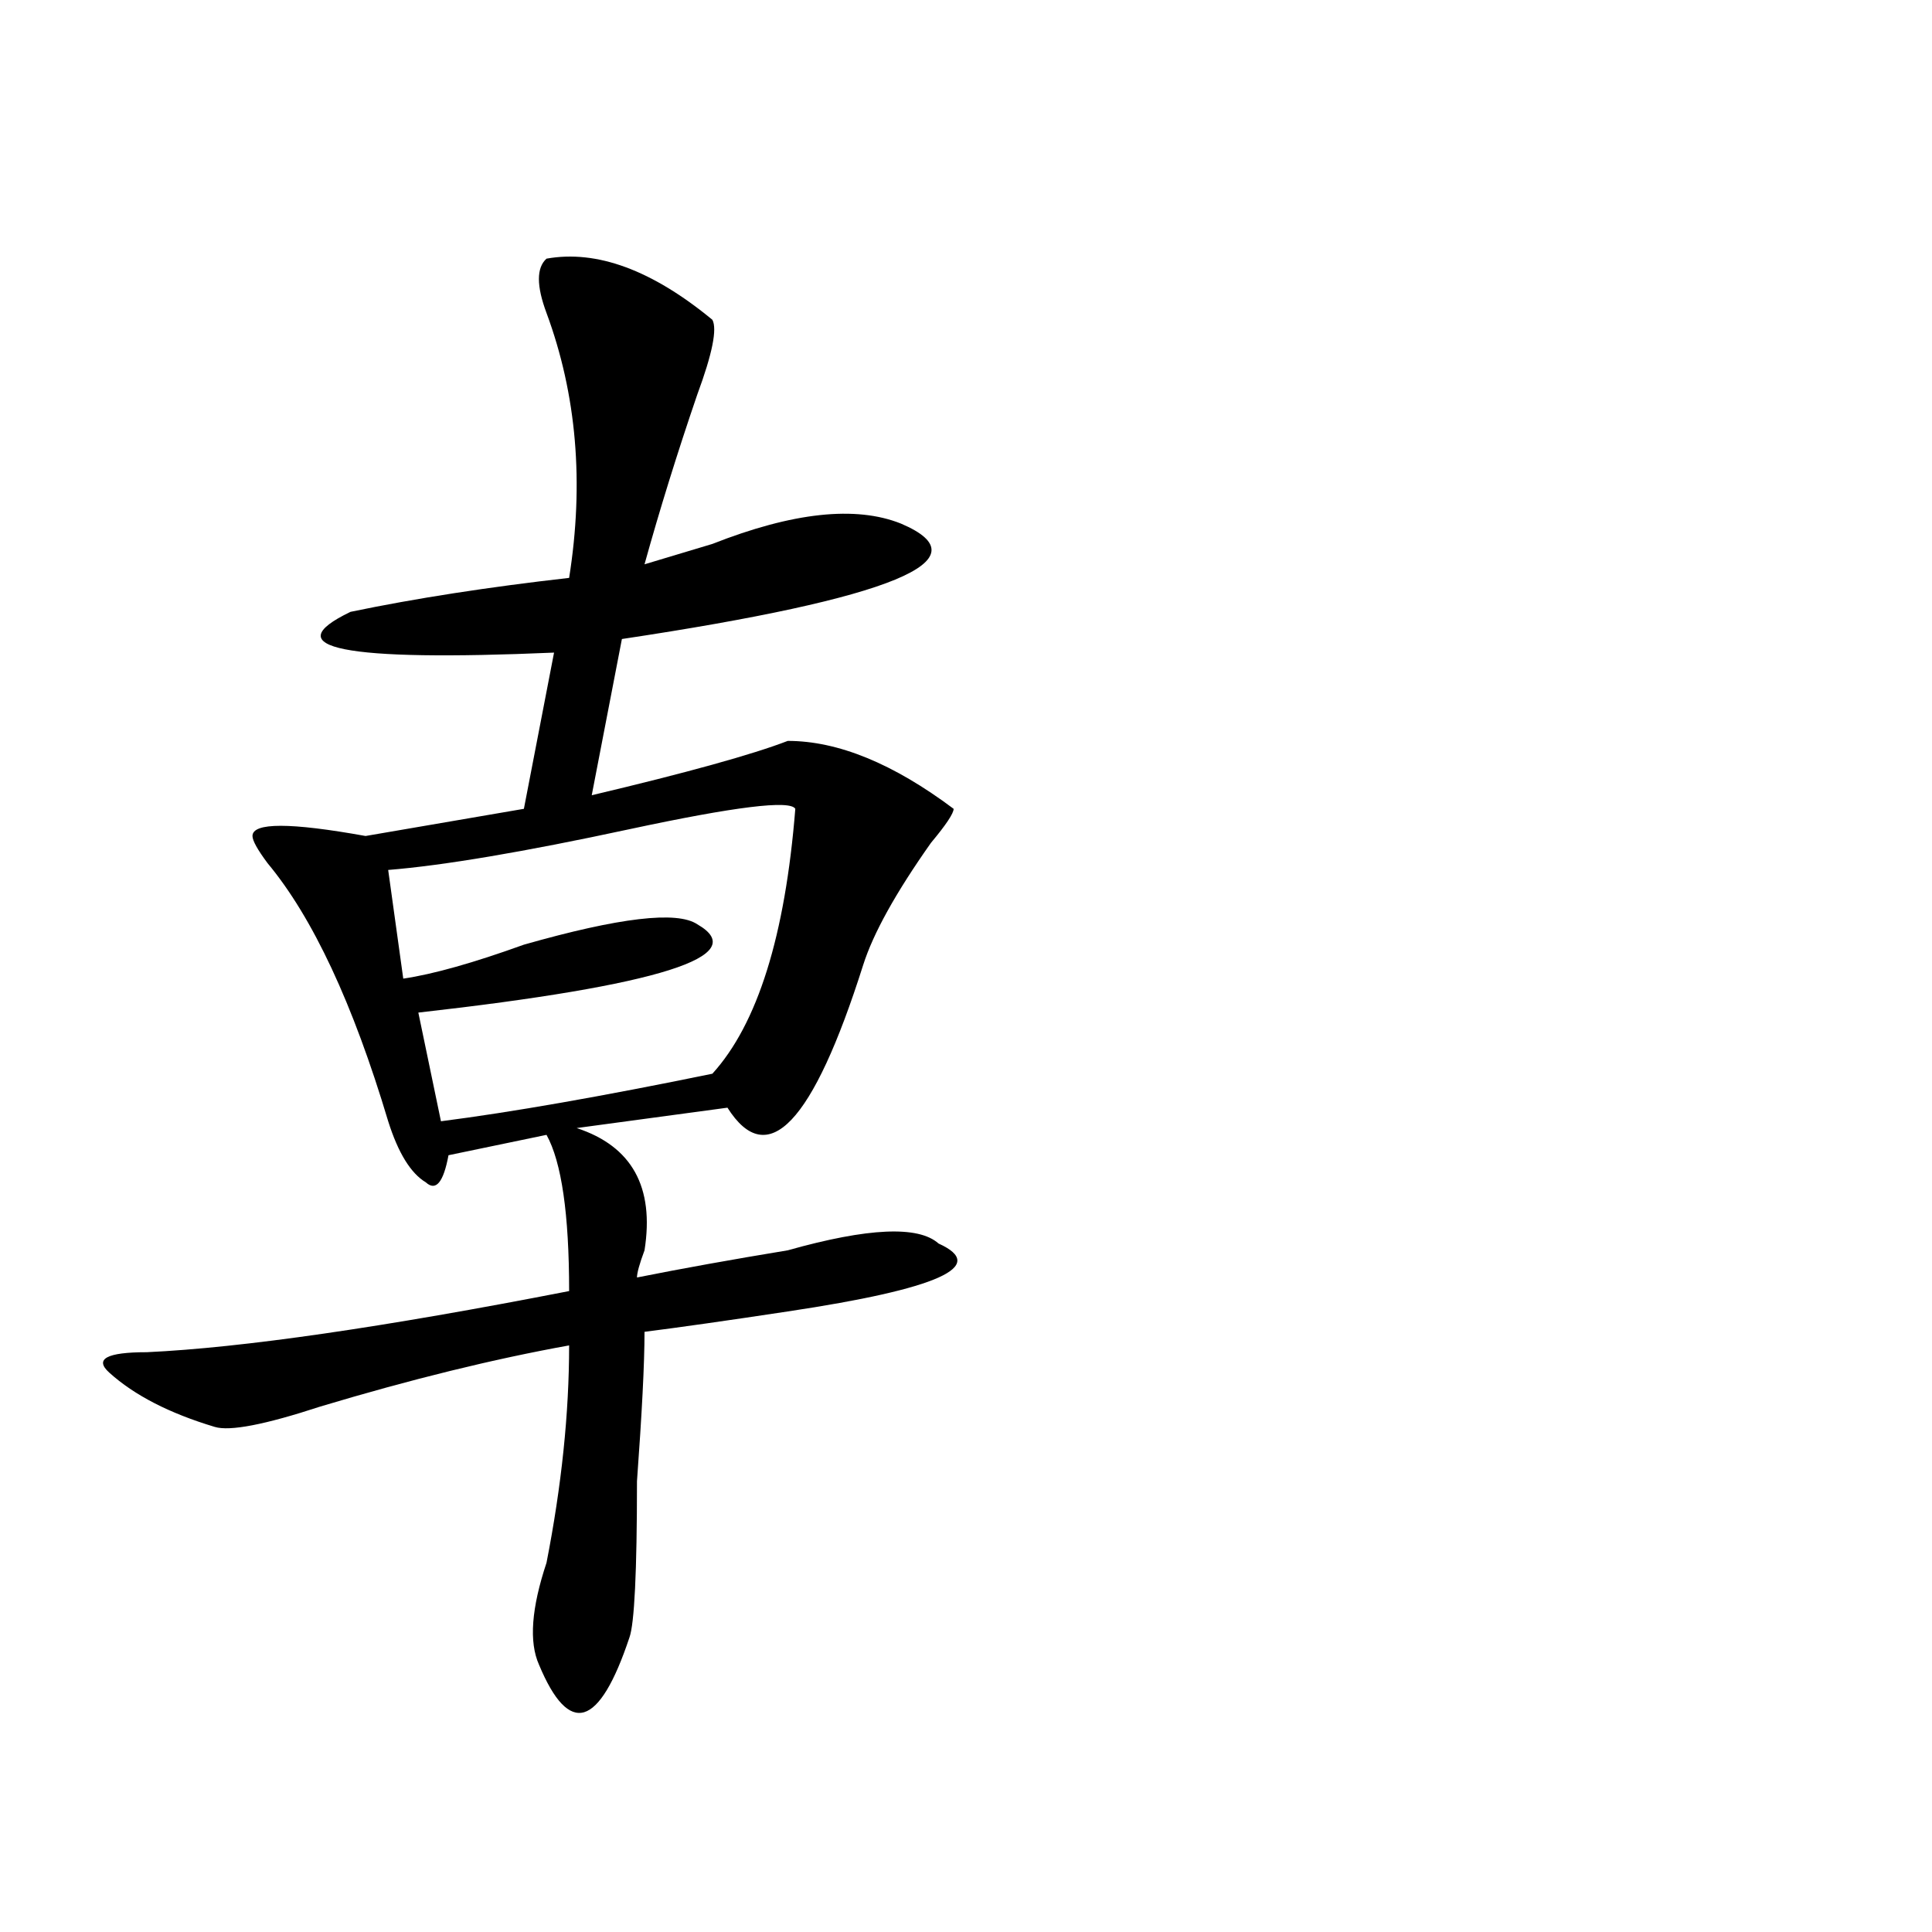 <?xml version="1.0" encoding="utf-8"?>
<svg version="1.1" id="zdic.net" xmlns="http://www.w3.org/2000/svg" xmlns:xlink="http://www.w3.org/1999/xlink" x="0px" y="0px"
	 width="1000px" height="1000px" viewBox="0 0 1000 1000" enable-background="new 0 0 1000 1000" xml:space="preserve">
<path d="M282.871,133.879c25.976-4.669,54.633,5.878,85.852,31.641c2.562,4.725,0,17.578-7.805,38.672
	c-10.427,30.487-19.512,59.766-27.316,87.891c7.805-2.307,19.512-5.822,35.121-10.547c41.585-16.369,74.145-19.885,97.559-10.547
	c44.206,18.787-3.902,38.672-144.387,59.766l-15.609,80.859c49.39-11.7,83.229-21.094,101.461-28.125
	c25.976,0,54.633,11.756,85.852,35.156c0,2.362-3.902,8.24-11.707,17.578c-18.231,25.818-29.938,46.912-35.121,63.281
	c-26.036,82.068-49.45,106.678-70.242,73.828l-78.047,10.547c28.597,9.394,40.304,30.487,35.121,63.281
	c-2.622,7.031-3.902,11.756-3.902,14.063c23.414-4.669,49.39-9.338,78.047-14.063c41.585-11.7,67.62-12.854,78.047-3.516
	c25.976,11.756,0,23.456-78.047,35.156c-31.219,4.725-55.974,8.24-74.145,10.547c0,16.425-1.341,42.188-3.902,77.344
	c0,46.912-1.341,73.828-3.902,80.859c-7.805,23.401-15.609,36.311-23.414,38.672c-7.805,2.308-15.609-5.877-23.414-24.609
	c-5.243-11.755-3.902-29.278,3.902-52.734c7.805-39.825,11.707-77.344,11.707-112.5c-39.023,7.031-81.949,17.578-128.777,31.641
	c-28.657,9.394-46.828,12.909-54.633,10.547c-23.414-7.031-41.646-16.369-54.633-28.125c-7.805-7.031-1.341-10.547,19.512-10.547
	c49.39-2.307,122.253-12.854,218.531-31.641c0-39.825-3.902-66.797-11.707-80.859l-50.73,10.547
	c-2.622,14.063-6.524,18.787-11.707,14.063c-7.805-4.669-14.329-15.216-19.512-31.641c-18.231-60.919-39.023-105.469-62.438-133.594
	c-5.243-7.031-7.805-11.7-7.805-14.063c0-7.031,19.512-7.031,58.535,0l81.949-14.063l15.609-80.859
	c-109.266,4.725-144.387-2.307-105.363-21.094c33.78-7.031,71.522-12.854,113.168-17.578c7.805-49.219,3.902-94.922-11.707-137.109
	C277.628,147.941,277.628,138.604,282.871,133.879z M411.648,418.645c-2.622-4.669-31.219-1.153-85.852,10.547
	c-54.633,11.756-96.278,18.787-124.875,21.094l7.805,56.25c15.609-2.307,36.401-8.185,62.438-17.578
	c49.39-14.063,79.327-17.578,89.754-10.547c28.597,16.425-19.512,31.641-144.387,45.703l11.707,56.25
	c36.401-4.669,83.229-12.854,140.484-24.609C392.137,529.991,406.405,484.288,411.648,418.645z"/>
</svg>
